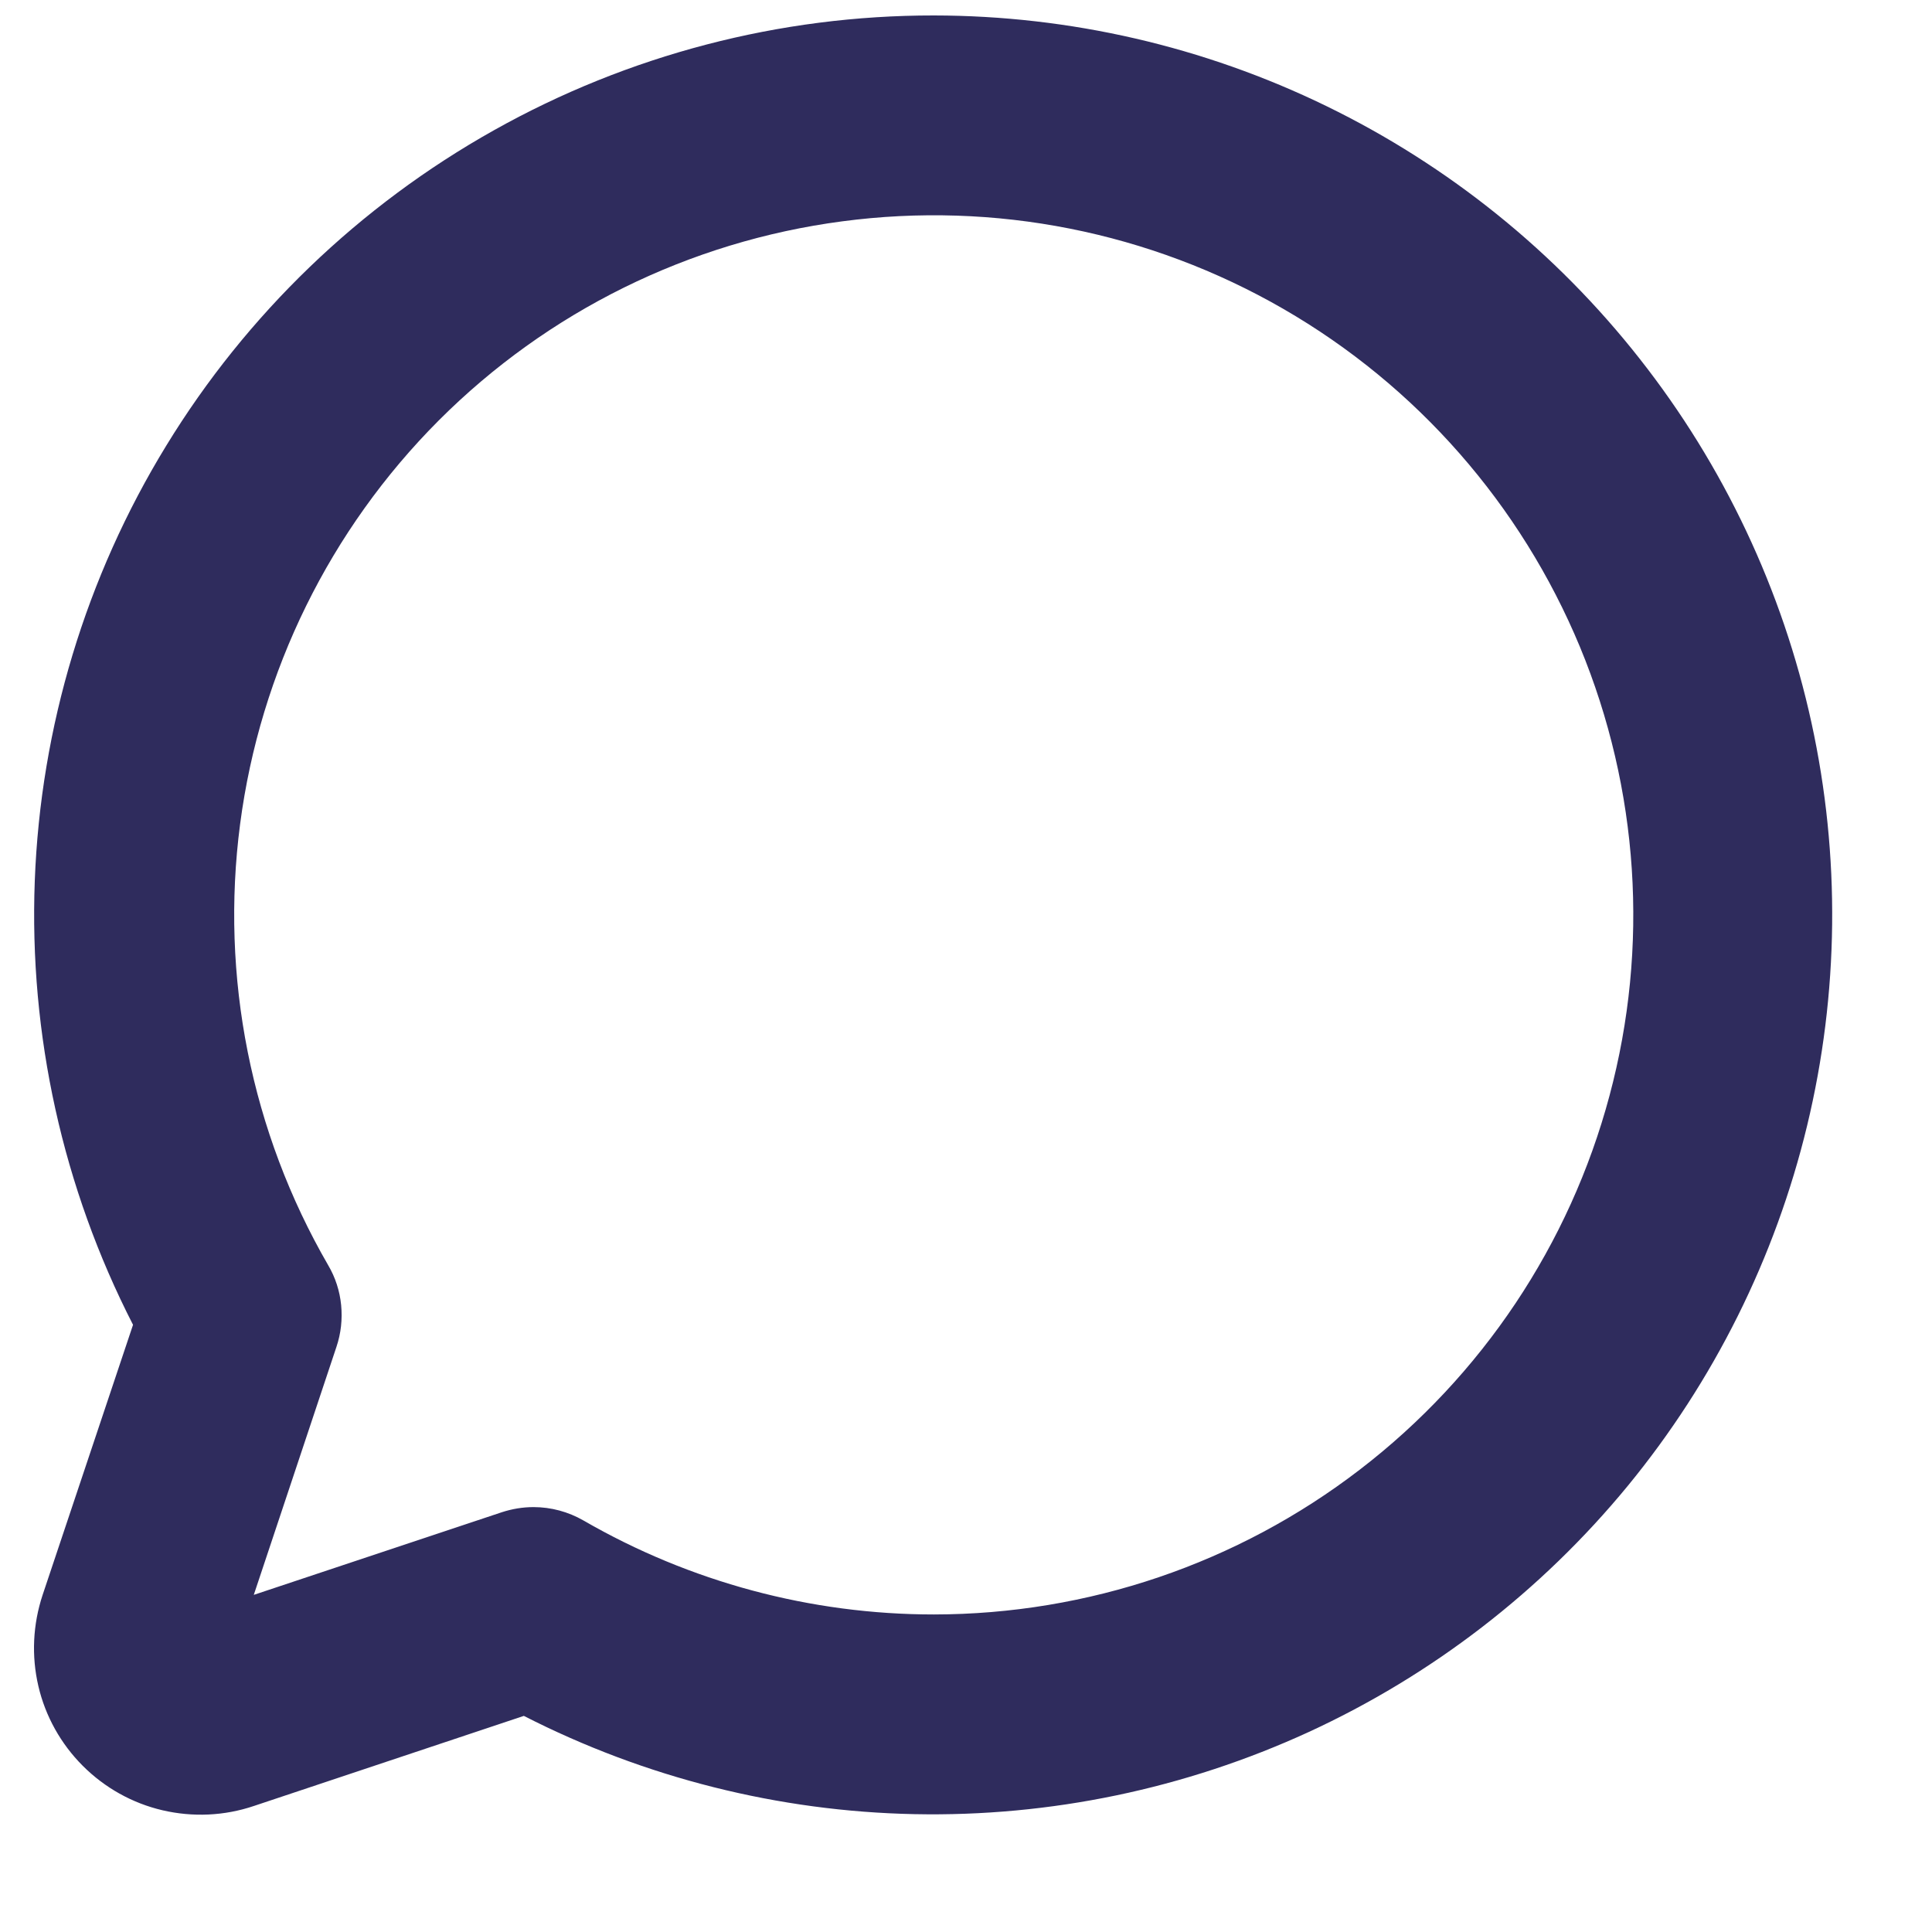 <svg width="14" height="14" viewBox="0 0 14 14" fill="none" xmlns="http://www.w3.org/2000/svg">
<path d="M6.767 0.112C5.65 0.111 4.552 0.398 3.579 0.944C2.605 1.49 1.787 2.277 1.205 3.229C0.622 4.181 0.294 5.268 0.252 6.383C0.21 7.499 0.455 8.607 0.964 9.6L0.309 11.557C0.238 11.771 0.227 11.999 0.278 12.218C0.329 12.437 0.441 12.637 0.6 12.796C0.759 12.955 0.959 13.067 1.178 13.118C1.397 13.169 1.626 13.159 1.839 13.087L3.796 12.434C4.673 12.882 5.641 13.126 6.626 13.146C7.611 13.166 8.588 12.962 9.483 12.551C10.378 12.139 11.168 11.53 11.794 10.769C12.419 10.008 12.864 9.115 13.095 8.157C13.326 7.199 13.337 6.202 13.127 5.239C12.917 4.276 12.491 3.374 11.882 2.6C11.273 1.825 10.496 1.199 9.61 0.768C8.724 0.337 7.752 0.113 6.767 0.112ZM6.767 11.699C5.876 11.699 5 11.464 4.228 11.018C4.118 10.955 3.994 10.921 3.866 10.921C3.788 10.921 3.711 10.934 3.637 10.958L1.839 11.557L2.438 9.76C2.471 9.662 2.482 9.559 2.472 9.457C2.462 9.355 2.43 9.256 2.378 9.168C1.819 8.202 1.595 7.078 1.74 5.971C1.885 4.865 2.391 3.837 3.179 3.047C3.968 2.257 4.995 1.75 6.102 1.604C7.208 1.457 8.332 1.68 9.299 2.238C10.266 2.796 11.021 3.657 11.449 4.688C11.876 5.719 11.952 6.862 11.663 7.94C11.375 9.018 10.738 9.971 9.853 10.65C8.968 11.33 7.883 11.698 6.767 11.699Z" fill="#2F2C5D"/>
</svg>
